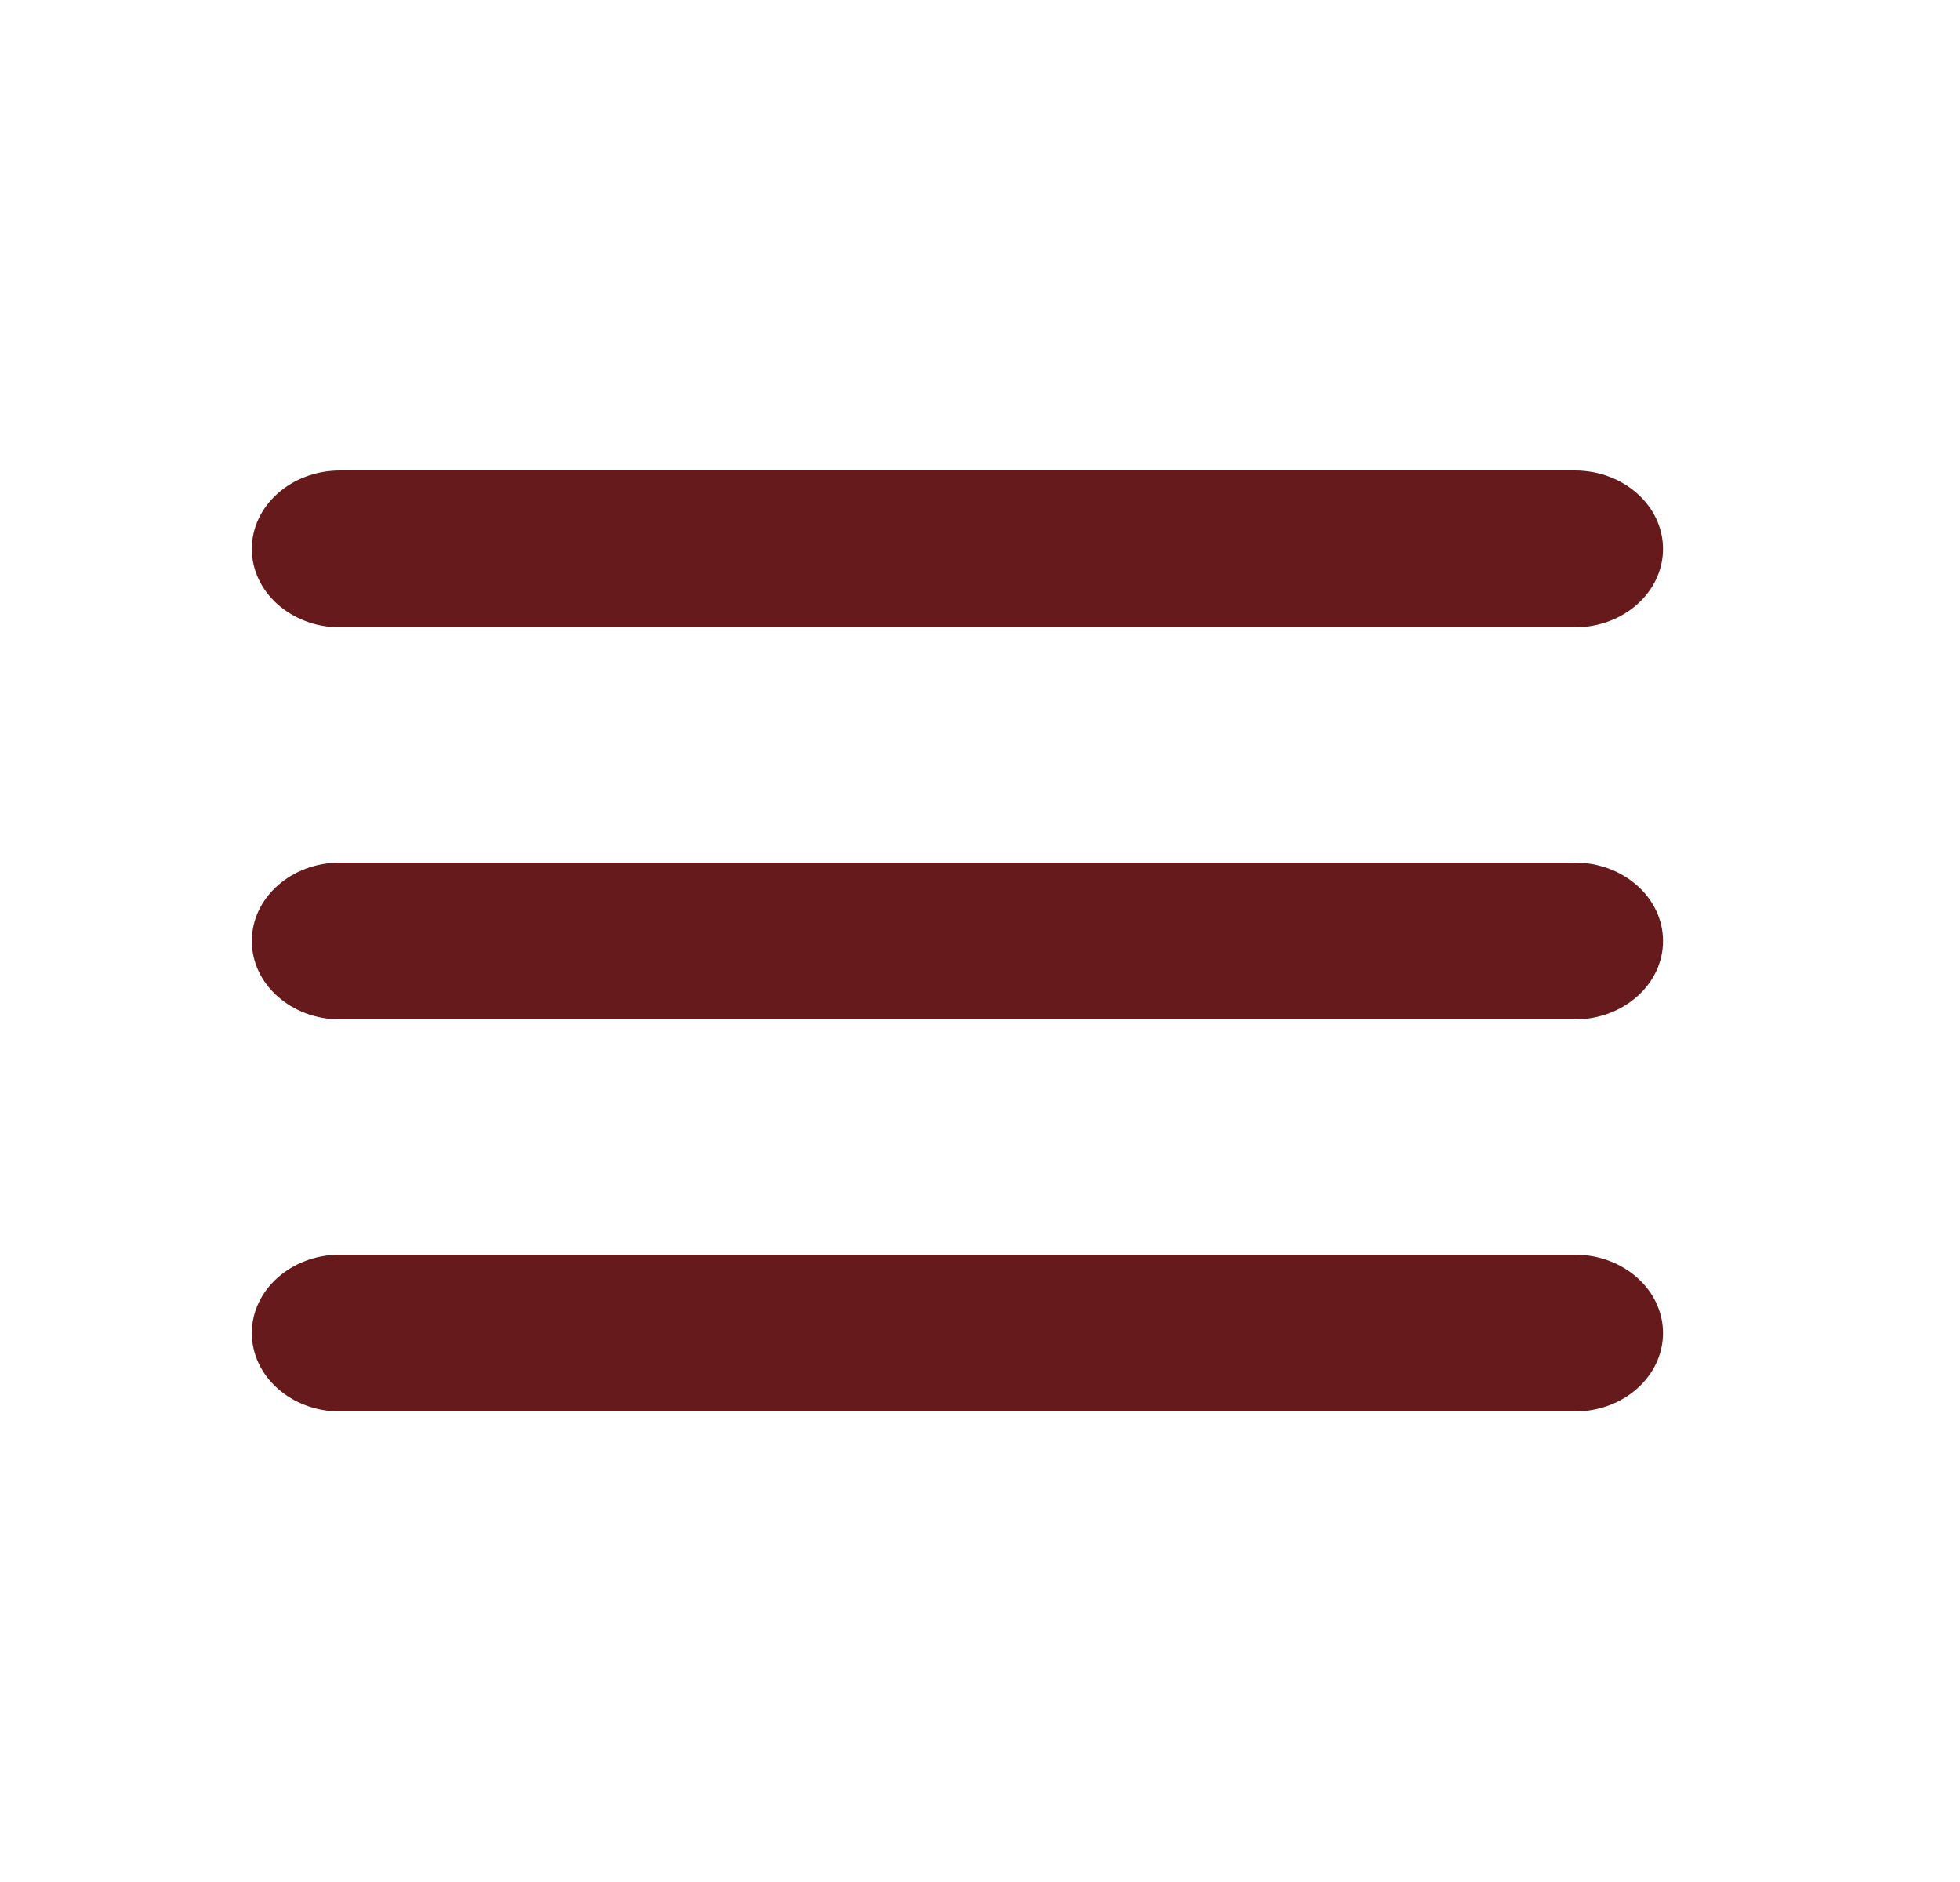 <svg width="25" height="24" viewBox="0 0 25 24" fill="none" xmlns="http://www.w3.org/2000/svg">
<path fill-rule="evenodd" clip-rule="evenodd" d="M3.212 7C3.212 6.448 3.716 6 4.337 6H20.087C20.708 6 21.212 6.448 21.212 7C21.212 7.552 20.708 8 20.087 8H4.337C3.716 8 3.212 7.552 3.212 7Z" fill="#661A1C"/>
<path fill-rule="evenodd" clip-rule="evenodd" d="M3.212 12C3.212 11.448 3.716 11 4.337 11H20.087C20.708 11 21.212 11.448 21.212 12C21.212 12.552 20.708 13 20.087 13H4.337C3.716 13 3.212 12.552 3.212 12Z" fill="#661A1C"/>
<path fill-rule="evenodd" clip-rule="evenodd" d="M3.212 17C3.212 16.448 3.716 16 4.337 16H20.087C20.708 16 21.212 16.448 21.212 17C21.212 17.552 20.708 18 20.087 18H4.337C3.716 18 3.212 17.552 3.212 17Z" fill="#661A1C"/>
</svg>
